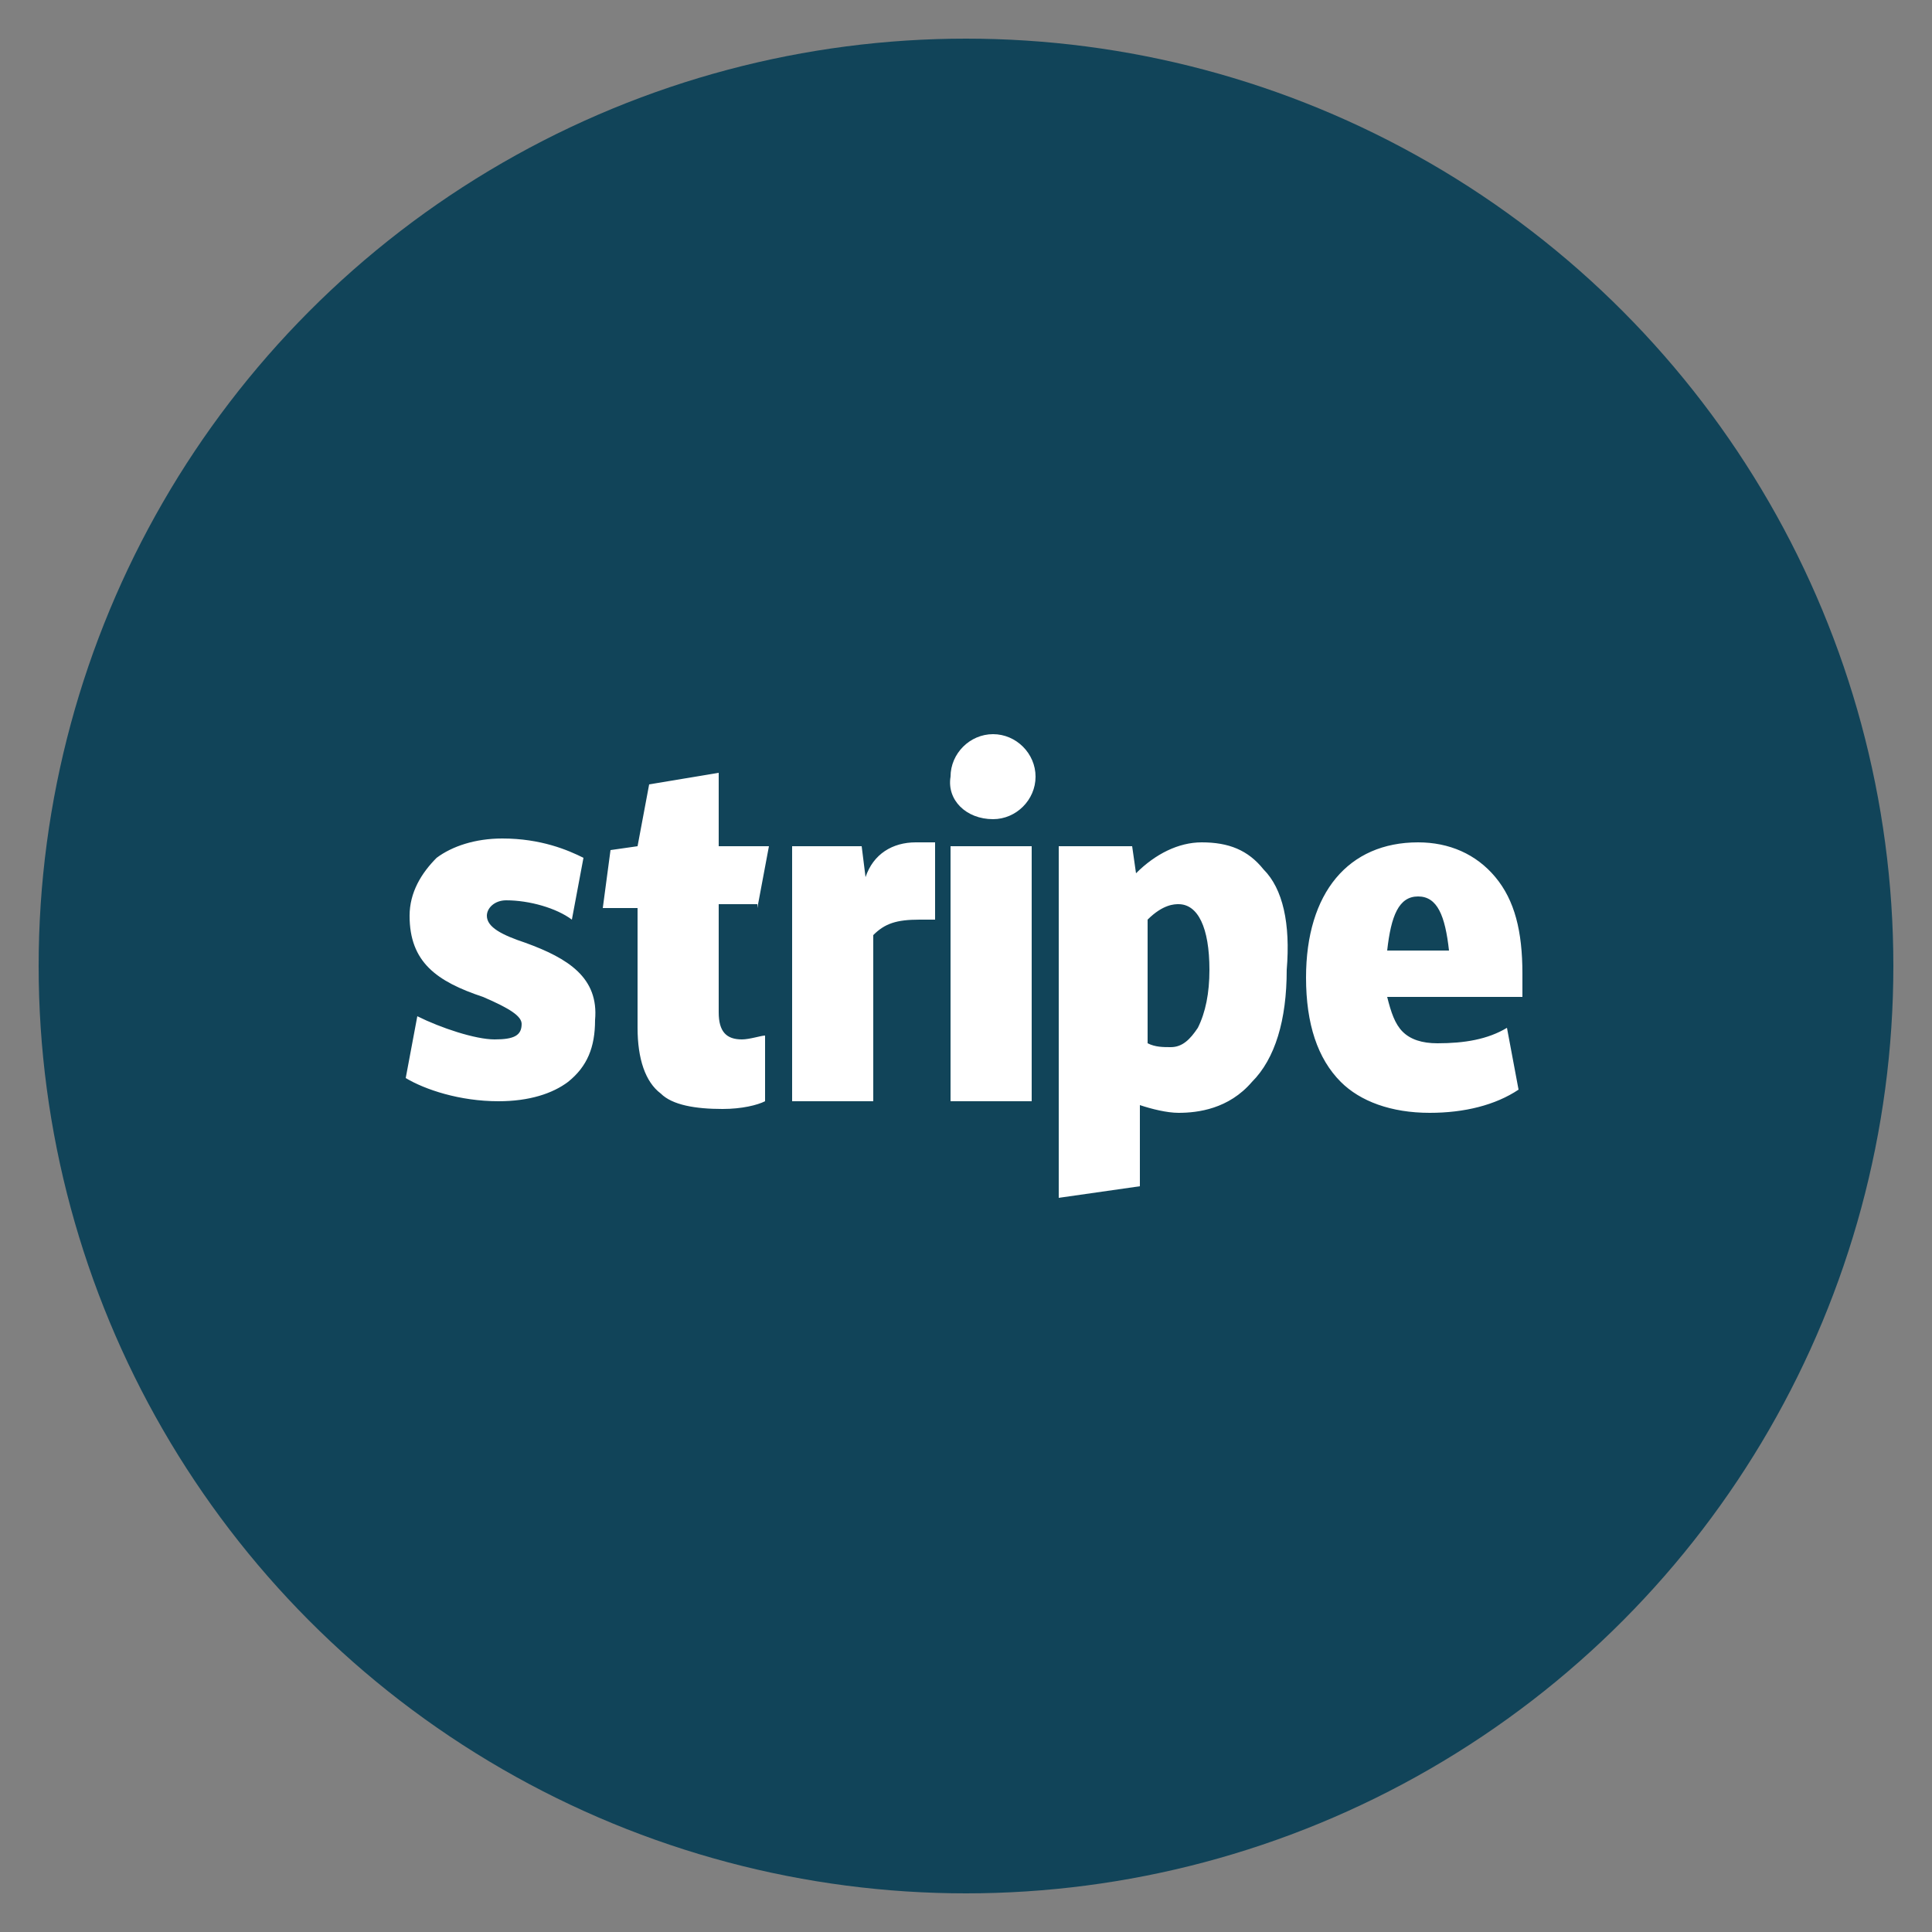 <?xml version="1.0" encoding="utf-8"?>
<!-- Generator: Adobe Illustrator 21.1.0, SVG Export Plug-In . SVG Version: 6.00 Build 0)  -->
<svg version="1.1" id="Layer_1" xmlns="http://www.w3.org/2000/svg" xmlns:xlink="http://www.w3.org/1999/xlink" x="0px" y="0px"
	 viewBox="0 0 50 50" style="enable-background:new 0 0 50 50;" xml:space="preserve">
<rect x="0" y="0" width="50" height="50" fill="#808080" stroke="none"/>
<style type="text/css">
	.st0{fill:#114459;}
	.st1{fill:#FFFFFF;}
</style>
<g id="Layer_3">
</g>
<g id="Layer_2">
</g>
<g>
	<circle class="st0" cx="25" cy="25" r="24"/>
	<path id="Stripe_Logo" class="st1" d="M35.9,24.6c0.1-0.9,0.3-1.4,0.8-1.4c0.5,0,0.7,0.5,0.8,1.4H35.9z M39.4,25.2
		c0-1.1-0.2-1.9-0.7-2.5c-0.5-0.6-1.2-0.9-2-0.9c-1.8,0-2.9,1.3-2.9,3.5c0,1.2,0.3,2.1,0.9,2.7c0.5,0.5,1.3,0.8,2.3,0.8
		c0.9,0,1.7-0.2,2.3-0.6L39,26.6c-0.5,0.3-1.1,0.4-1.8,0.4c-0.4,0-0.7-0.1-0.9-0.3c-0.2-0.2-0.3-0.5-0.4-0.9h3.5
		C39.4,25.8,39.4,25.3,39.4,25.2z M31,26.6c-0.2,0.3-0.4,0.5-0.7,0.5c-0.2,0-0.4,0-0.6-0.1v-3.2c0.4-0.4,0.7-0.4,0.8-0.4
		c0.5,0,0.8,0.6,0.8,1.7C31.3,25.7,31.2,26.2,31,26.6z M32.7,22.5c-0.4-0.5-0.9-0.7-1.6-0.7c-0.6,0-1.2,0.3-1.7,0.8l-0.1-0.7h-1.9
		V31l2.1-0.3v-2.1c0.3,0.1,0.7,0.2,1,0.2c0.5,0,1.3-0.1,1.9-0.8c0.6-0.6,0.9-1.6,0.9-2.9C33.4,23.9,33.2,23,32.7,22.5z M24.6,21.9
		h2.1v6.6h-2.1V21.9z M25.7,21.2c0.6,0,1.1-0.5,1.1-1.1c0-0.6-0.5-1.1-1.1-1.1c-0.6,0-1.1,0.5-1.1,1.1C24.5,20.7,25,21.2,25.7,21.2z
		 M23.7,21.8c-0.6,0-1.1,0.3-1.3,0.9l-0.1-0.8h-1.8v6.6h2.1v-4.3c0.3-0.3,0.6-0.4,1.2-0.4c0.1,0,0.2,0,0.4,0v-2
		C23.9,21.8,23.8,21.8,23.7,21.8z M19.6,23.5l0.3-1.6h-1.3V20l-1.8,0.3l-0.3,1.6L15.8,22l-0.2,1.5h0.9v3.1c0,0.8,0.2,1.4,0.6,1.7
		c0.3,0.3,0.9,0.4,1.6,0.4c0.5,0,0.9-0.1,1.1-0.2v-1.7c-0.1,0-0.4,0.1-0.6,0.1c-0.4,0-0.6-0.2-0.6-0.7v-2.8H19.6z M13.6,24.4
		c-0.6-0.2-1-0.4-1-0.7c0-0.2,0.2-0.4,0.5-0.4c0.6,0,1.3,0.2,1.7,0.5l0.3-1.6c-0.4-0.2-1.1-0.5-2.1-0.5c-0.7,0-1.3,0.2-1.7,0.5
		c-0.4,0.4-0.7,0.9-0.7,1.5c0,1.2,0.7,1.7,1.9,2.1c0.7,0.3,1,0.5,1,0.7c0,0.3-0.2,0.4-0.7,0.4c-0.5,0-1.4-0.3-2-0.6l-0.3,1.6
		c0.5,0.3,1.4,0.6,2.4,0.6c0.8,0,1.4-0.2,1.8-0.5c0.5-0.4,0.7-0.9,0.7-1.6C15.5,25.3,14.7,24.8,13.6,24.4L13.6,24.4z"/>
</g>
</svg>
